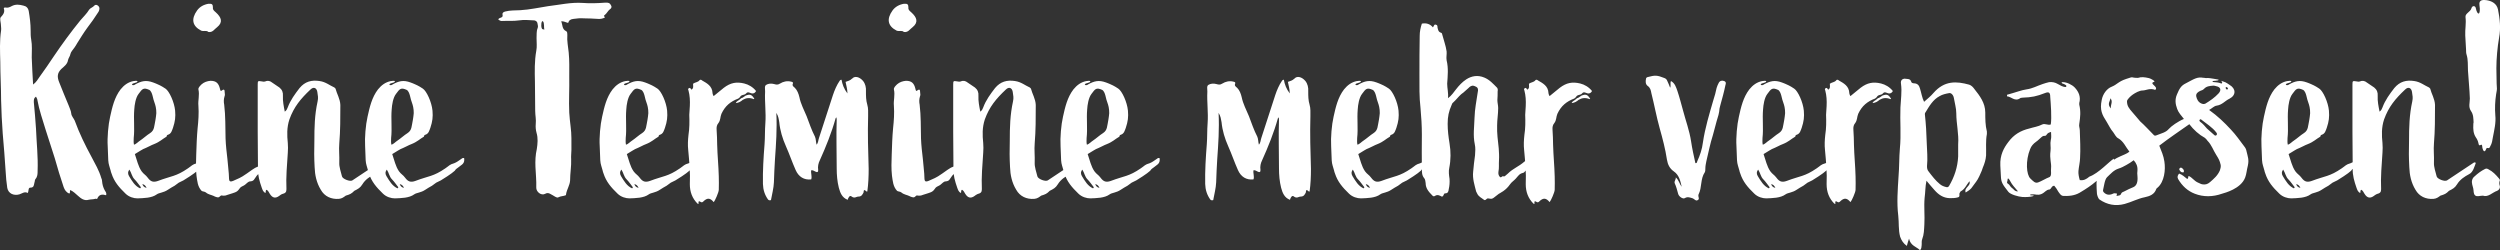 <?xml version="1.0" encoding="UTF-8"?><svg id="uuid-c6f6107d-1ed4-4b2c-8ed3-10d87ff22e83" xmlns="http://www.w3.org/2000/svg" viewBox="0 0 681.29 68.18"><rect x="0" y="0" width="681.29" height="68.18" fill="#333333" stroke="none"/><defs><style>.uuid-cc1f76ee-073d-4a21-aa42-6e18a49a5f41{fill:#fff;stroke-width:0px;}</style></defs><g id="uuid-4135280e-bf74-4b8a-ac62-f22e7956e861"><path class="uuid-cc1f76ee-073d-4a21-aa42-6e18a49a5f41" d="M677.15,46.08c-1.03.51-1.9,1.17-2.78,1.98-.66.51-.88,1.32-.66,2.19.07.37.22.73.29,1.1.15.58,0,1.46.51,1.9.51.44,1.32.07,2.12.07,1.46.51,2.56-.88,3.88-1.32.51-.22.88-.73.73-1.32-.15-.51-.22-.95,0-1.46.07-.22-.07-.44-.22-.58-.95-1.1-1.61-1.83-2.85-2.49-.37-.22-.66-.29-1.02-.07M677.81.07c-1.1-.15-2.34-.22-2.12,1.32.44,2.85-.59,3-1.02.73-.15-.58-.95-.66-1.17.15-.29,1.02-1.76,1.39-1.61,2.41.22,1.68-.15,3.36-.07,4.97l.22,3.88c0,.44,0,.95.15,1.39.44,1.39.29,2.85.37,4.32.15,2.56.44,5.12.51,7.61,0,1.17-.44,2.27.29,3.37.73,1.02.66,2.12.73,3.14-.07.22-.07.37-.07.59-.07,1.24,0,2.41.66,3.44.36.51.58.95.73,1.61.07.29.07.88.73.44.15-.07.29.15.29.37,0,.58.37,1.75.8,1.32.29-.29.29-.95.66-.8.51.15.59-.15.73-.44.51-.81.58-1.68.73-2.49.37-1.97.88-3.95.66-6-.15-1.9-.07-3.8.22-5.71.07-.51.22-1.02.22-1.54-.15-1.83-.07-3.66-.15-5.56,0-2.56.29-5.78.73-8.27.51-2.63.22-5.19-.29-7.75-.37-1.68-1.76-2.27-2.93-2.49M657.98,22.09c-2.27-.36-4.02.15-5.49,1.9-1.24,1.61-2.49,3.29-3.22,5.27-.15.37-.29.8-.8,1.17-.29-1.46-.59-2.85-.51-4.31.07-.95-.22-1.68-.95-2.27-.66-.51-1.39-.88-2.05-1.39-.44-.37-1.1-.58-1.76-.29-.37.15-.73.07-1.1,0-.95-.15-1.02-.15-1.02.88v12.87c0,3.37.07,6.66.07,10.02-.07,1.83.44,3.51,1.02,5.19.22.59.37,1.17,1.02,1.46.15-.29-.07-.66.29-.88.44.22.66.73.88,1.1.73,1.17,1.54,1.32,2.56.58.22-.15.44-.37.8-.51.88-.22,1.17-.51,1.17-1.32-.15-3.29.15-6.66.37-9.95.07-.88.07-1.76,0-2.63-.22-2.12-.29-4.24.44-6.44,1.24-3.44,3.07-5.63,5.71-8.12.95-.95,1.76-.37,1.9.66.15,1.03.29,1.54.07,2.56-.8,3.66-.88,7.02-.88,10.75-.07,2.41-.07,4.75.07,7.17.07,2.12.51,4.24,1.68,6.15,1.02,1.83,2.85,2.63,4.9,2.49.88-.07,1.39-.51,1.9-.88,1.17-.36,1.54-.51,2.34-1.32,1.02-.51,1.61-.81,2.19-1.76.8-1.32,2.05-2.12,3.29-2.78,1.1-.51,1.46-2.12,1.83-3.07-.29-.22-.44-.15-.66,0-2.56,1.76-4.61,3-7.17,4.76-.59.44-2.71-.37-2.85-1.1-.29-1.24-.8-2.49-.73-3.8.07-1.68-.15-3.44,0-5.19.29-3.44.29-6.95.29-10.46-.07-1.68-.95-3-1.32-4.46l-.29-.29c-1.32-.59-2.41-1.54-4.02-1.76M625.73,50.18c.51.07.88.37,1.17,1.02-.73-.15-.95-.51-1.17-1.02M622.21,46.23c.58.88.66,1.9,1.39,2.63.66.66,1.17,1.46,1.76,2.19-.07.07-.15.15-.22.29-1.46-.66-2.19-1.98-3-3.29-.37-.59-.44-1.17.07-1.83M627.63,24.5c.44.22.73.95.88,1.54.15.81.37,1.39.73,2.49.22.66.44,2.12.22,3.15-.07.22-.07.81-.15,1.02-.37,1.68-.22,2.78-1.46,3.58-.95.59-1.76,1.39-2.85,2.12-.29.15-1.02.95-1.54,1.02-.15-.58-.07-1.32-.07-1.83.29-2.49-.07-5.19.15-7.75.07-1.24.37-3.22,1.17-4.24,1.02-1.39,1.32-1.83,2.93-1.1M623.31,22.09c-1.46.29-2.56,1.1-3.51,2.27-1.68,2.19-2.27,4.83-2.85,7.46-.51,2.19-.8,5.71-.66,7.97.07,1.24.15,3.29.15,3.88.07,1.17.37,1.68.66,2.85.07.22.07.44.22.73.73,2.27,2.05,3.8,3.8,5.49.95.95,2.27,1.32,3.29,1.32,1.68-.07,3.88-.07,5.27-1.1.59-.44,1.83-.44,3-1.24.36-.29,1.46-.88,1.83-1.1,1.46-1.1.8-.66,2.41-1.46.29-.15,3.07-1.9,3.8-2.63.29-.51.66-.66,1.02-.95.8-.73,1.76-.88,1.54-2.49-.44-.15-.66.15-.88.29-.66.44-1.1.81-1.83,1.1-1.32.37-1.32.66-2.41,1.39-3.29,2.27-4.53,2.05-8.19,3.44-1.24.44-1.97.22-2.78-.88-.59-.8-1.1-.95-1.68-1.76-.95-1.39-1.24-3-1.83-4.68,1.17-.66,1.97-1.32,3-1.68.73-.29,1.39-.73,2.2-1.02,1.68-.66,2.27-1.39,3.44-2.05.07-.22.07-.44.37-.51.95-.29,1.1-1.17,1.39-1.9.59-1.76.73-2.93.59-4.68-.22-2.34-1.61-5.34-2.63-6l-.8-.51c-.59-.37-.73-.37-1.46-.73-.29-.15-.73-.29-1.1-.44-1.98-.73-3.22-.37-4.83.51-.29.22-.66.37-.95.07.15-.51,1.39-.37,1.54-.88-.15-.29-.88-.07-1.1-.07M594.05,45.79c-.37.37-.07.59.15.88.15.22.44.36.88.29.22-.51-.07-.8-.29-1.02-.22-.22-.51-.37-.73-.15M581.47,43.67c.73.8,1.1,1.68,1.02,2.78-.07.51-.07,1.02,0,1.54q.22,2.41-1.1,3c-.88.37-1.68.73-2.49,1.17-.29.15-.66.22-.8.51-.22.73-.8.58-1.24.73-.22-.29.22-.44,0-.66-.37-.07-.73-.15-1.1.07-.95.44-1.76.29-2.41-.37-.22-.22-.29-.44-.22-.73.22-.88.44-2.85,1.1-3.44.95-.88,1.76-1.9,3.15-2.34.73-.22,1.39-.58,2.05-.95.66-.37,1.39-.8,2.05-1.32M599.83,32.55c1.46,1.17,3.07,2.12,4.17,3.58.15.22.22.37.07.66-.29.29-.51.15-.73-.07-.59-.58-1.32-1.1-1.9-1.68-.59-.66-1.1-1.32-1.83-1.83-.15-.15-.36-.29-.15-.58.07-.15.29-.15.37-.07M575.11,26.77c.8.95,0,1.68.15,2.78-1.17-1.24-.15-1.98-.15-2.78M606.56,23.7c.36.07.59.15.59.51-.07.15-.22.22-.37.15-.29-.15-.22-.37-.22-.66M603.2,23.33c.15,0,.44.07.73.15,1.17.22,1.54,1.02.66,1.98-1.02,1.1-2.27,1.98-3.59,2.78-.51.22-.8.07-1.17-.07-.8-.37-1.17-1.17-1.32-1.9-.15-.81.51-1.24,1.17-1.54.29-.07.66-.22.95-.51.66-.73,1.54-.81,2.56-.88M600.49,21.21c-1.76-.36-2.63.37-4.9,1.54-1.17.58-1.68,1.39-2.34,3-.58,1.39-.44,2.56.07,3.95.29.88,1.17,1.9,1.83,2.71-1.61.66-3.44,1.97-4.1,2.71-.8.95-1.9,1.17-3,1.61-.58.22-.8.37-1.1.07-1.1-1.1-2.63-2.78-3.73-3.73-.29-.29-.37-.51-.8-.95-.29-.29-.51-.66-1.32-1.54-.88-1.02-1.46-1.68-1.46-3,0-.44.95-1.39,1.61-1.83.66-.44,1.76-1.1,2.71-1.1.8,0,1.97-.73,3.36-.15,1.1-.88-1.9-1.75-.29-2.19.51-.15-1.02-.95-1.39-1.02-1.24-.29-2.12-.37-3-.07-2.34,0-.8-.51-3.22.29-2.19.73-2.49,1.54-3.95,2.12-1.32.51-2.41,1.97-2.71,3.58-.58,2.78.07,4.02,1.39,6.07.59.95.95,1.83,1.76,2.78.44.59.73,1.32,1.32,1.61,1.54.88,2.05,2.41,3.07,3.66-.66.58-1.83.95-2.41,1.24-1.39.58-2.63,1.46-3.8,2.41-.88.66-1.46,1.46-2.05,2.34-1.02,1.54-.66,3.73-.59,5.41,0,.37.36,1.39.66,1.61,2.12,1.46,4.39,1.9,6.88,1.24,1.9-.51,3.59-1.46,5.49-1.83,1.32-.29,2.63-.73,3.15-2.27.07-.15.22-.29.37-.37,1.83-1.61,2.19-4.83,1.83-7.1-.22-1.54-.8-2.85-1.39-4.32,2.85-2.19,5.41-3.88,8.19-5.85,1.17,1.54,2.63,2.85,4.24,3.73.29.22.51.51.73.81,1.1,1.1,1.54,2.56,2.34,3.8.73,1.17.95,1.54,1.24,2.78.07.51-.07,1.02-.22,1.46-.59,1.39-1.61,2.27-2.71,3.22-.66.58-1.32.73-2.12.58-.44-.07-.8-.37-1.24-.51-.95-.44-1.46-1.32-2.41-1.76-.29.22,0,.66-.44.81-.66-.51-1.32-1.17-2.19-1.46-.37.44-.59.88-.29,1.46,1.1,1.9,2.63,3.29,4.53,4.02,2.41.95,4.98.88,7.46,0,.73-.22,5.12-1.32,6.29-4.39.37-.95.44-2.12.73-3.22.37-1.68,0-2.41-.37-4.02-.07-.44-.29-.88-.59-1.24-1.17-1.54-2.27-3.15-3.66-4.61-1.83-1.98-3.59-3.66-5.93-5.34.8-.44,1.39-1.1,2.05-1.17,1.54-.22,2.27-1.32,3.51-1.9,1.83-.95,1.76-2.71.07-3.73-.37-.29-.8-.51-1.17-.73-.15-.07-1.39-.51-1.17-.37.44.37.29.81-.07.66-.66-.29-1.39-.29-2.12-.37-.15,0-.15-.07-.15-.15-.15-.29,1.83-.07,1.61-.51-.37-.07-2.41-.44-2.93-.44-.37.07-.8,0-1.17-.07M547.09,49.08c0-1.02.59,0,.73.29.51,1.02,1.32,1.83,2.12,2.78-.95.07-1.17-.66-1.68-.95-.44-.29-.58-.88-1.1-1.17-.44-.22-.07-.59-.07-.95M558.94,35.92c0,.95.15,1.39-.07,2.27-.22,1.02.07,1.9-.07,2.93-.29,2.19.29,3.37.15,4.68-.07.51,0,.95,0,1.32,0,.51-.07,1.02-.51,1.17-.66.22-2.27,1.17-2.93,1.39-.95.37-1.39-.29-2.19-1.02-1.1-1.02-1.39-4.83-.07-8.05.29-.8.88-1.46,1.61-1.97.73-.51.8-.73,1.54-1.32.44-.36.59-.29.81-.29.37,0,.44-.22.73-.58.15-.22.73-.44,1.02-.51M562.09,22.38c-.51,0-.22.44.37.51.44.29.8.29.59.81-.88.07-1.54-.44-2.27-.81-.73-.44-1.46-.58-2.34-.51-.73.15-1.02.29-1.76.51-1.54.51-2.78,1.24-4.39,1.46-1.24.15-3.15.88-5.05,1.39-.15,0-.36,0-.29.51,1.17.07,2.12,1.54,3.58.51.15-.15.44-.07.66-.15,2.41-.07,3.88-.37,6.07-1.24,1.1-.44,1.46-.15,1.46,1.02.15,1.97.44,5.56.15,7.53-.88.29-1.54-.37-2.34,0-1.1.58-2.34.73-3.51,1.1-2.41.58-4.24,1.68-5.7,3.66-1.24,1.61-2.34,3.58-2.2,6.44l.15,2.85c.07,1.76.44,2.27,2.05,4.32.58.73,2.78,1.32,3.8,1.39,2.2.15,4.17-.44,2.49-.44-.73,0-.36-.29.07-.29,1.1-.07,1.54.36,2.63-.07,1.02-.44,1.24-1.17,2.19-1.24.22,0,.44-.37.59-.58.15-.22.36-.44.73-.44.44.51.73.95,1.1,1.61.37.51.73,1.17,1.46,1.17,2.12.07,3.51-.29,4.83-1.17,1.24-.73,2.78-1.76,3.88-2.71.81-.73,3-2.41,3.73-3.22.95-1.17,1.32-2.19,1.24-3.07-1.24.73-4.17,4.02-6.66,4.9-.88.73-1.54,1.1-2.63.95-.22-.73-.44-1.76-.36-2.49.07-.95.44-2.56.44-3.51.15-2.49,0-5.05-.07-7.53,0-.59-.29-1.17-.15-1.76.29-1.97.44-3.37,0-5.27v-.44c.44-1.61-.07-3-1.24-4.24-.8-.81-2.2-1.46-3.29-1.46M531.14,25.38c.51-.15,1.17.44,1.32,1.32.22,1.39.66,2.78.66,4.17,0,2.85.73,5.63.51,8.49v3.29c-.15,2.93-1.02,5.56-2.49,8.05-.22.29-.44.37-.73.29-.66-.15-1.24-.37-1.76-.81-1.17-.95-2.12-2.19-3.07-3.44-.37-.44-.44-.88-.44-1.46.22-2.12,0-4.24-.07-6.29-.07-2.63-.22-5.19-.51-7.83,0-.15,0-.37.15-.51,1.02-1.68,2.05-3.51,3.88-4.46.73-.44,1.68-.66,2.56-.81M519.22,21.43c-.88,0-1.32.51-1.17,1.39.15,1.1.15,2.19.07,3.29l-.22,3.15c-.15,3.73.22,7.46-.15,11.19-.22,2.56-.15,5.12-.37,7.68-.22,3.58-.51,7.1-.07,10.68.22,1.9,0,3.8.51,5.71.37,1.02.88,1.83,1.83,2.49.15-.58.29-1.1.59-1.97.44,1.97,2.05,2.19,3,3.15.44-.44.37-.88.44-1.32.07-.59-.07-1.17.15-1.68.51-1.32.51-2.63.59-4.02.15-2.41-.15-4.83.07-7.24.22-1.54.15-3.07.51-4.68.8.95,1.46,1.76,2.19,2.56,1.1,1.24,2.34,2.12,4.1,2.19.8,0,1.54,0,2.27-.22.73-.15.22-.88.51-1.24.07-.15.15-.29.22-.37,1.17-.58,1.61-1.83,2.41-2.78.51,1.32-1.54,1.68-1.02,3.07.51-.29,1.24-.81,1.54-1.17,1.24-1.75,1.54-1.9,2.19-3.29.44-.88.95-2.19.95-2.34.44-1.02.8-2.12.88-3.29.07-1.97-.15-3.95.22-5.85v-.66c-.44-1.76-.44-3.51-.44-5.19,0-2.63-1.54-4.61-2.93-6.36-.37-.51-.8-1.02-1.46-1.24-3.44-.95-6.73-1.17-9.73,2.27-.73.88-1.68,1.61-2.56,2.41-.59-1.24-.73-2.41-1.1-3.58-.22-.8-.58-1.39-1.54-1.46-.37,0-.8-.07-.88-.51-.29-.8-1.02-.66-1.61-.73M513,26.04c-.51.29-.8.66-1.24.73l-.44.37c-.29.29-.8.36-1.02.95.81-.07,1.39-.44,1.9-.88.88-.51,1.76-.66,2.93-.22,0,.07.15,0,.22-.07-.73-1.17-1.17-1.32-2.34-.88M501.08,21.87c-.22-.15-.51-.22-.66,0-.44.58-1.17.51-1.76.95,0,.58.22,1.24-.44,1.61-.22-.15-.22-.58-.59-.44-.37.07-.37.44-.22.66.37,1.39.44,2.78.37,4.24,0,.81-.15,1.61-.15,2.41.07,1.83.07,3.66-.22,5.49-.15,1.39-.22,2.71-.07,4.1.29,3.15.59,6.22.44,9.29,0,2.12.66,3.88,2.12,5.34h.29c.07-.22-.22-.44.07-.66.37-.07.66.59,1.17.07,1.1-1.1,1.9-1.02,2.85.15.36-.37,1.39-2.71,1.39-3.36,0-1.24.07-2.41,0-3.66-.07-2.85-.37-5.71-.44-8.63,0-1.32-.07-2.71-.15-4.02-.07-.81.07-1.39.51-1.9.58-.81.44-1.61.8-2.49,1.02-2.19,2.49-3.37,4.61-4.17l.44-.37c.37-.8,1.17-.44,1.68-1.02.29-.37.59-.37,1.1-.15.59.29,1.24.22,1.61-.51-.88-1.1-2.05-1.76-3.22-2.05-2.12-.51-3.73-.22-5.56,1.17-.95.73-1.83,1.54-2.78,2.27-.07-.15-.15-.22-.15-.29-.07-.15-.15-.37-.15-.51-.07-1.97-1.54-2.71-2.93-3.51M482.65,50.18c.51.07.88.37,1.17,1.02-.73-.15-.95-.51-1.17-1.02M479.13,46.23c.59.88.66,1.9,1.39,2.63.66.66,1.17,1.46,1.76,2.19-.07.07-.15.15-.22.29-1.46-.66-2.19-1.98-3-3.29-.37-.59-.44-1.17.07-1.83M484.55,24.5c.44.22.73.95.88,1.54.15.81.37,1.39.73,2.49.22.66.44,2.12.22,3.15-.07.22-.07.81-.15,1.02-.37,1.68-.22,2.78-1.46,3.58-.95.59-1.76,1.39-2.85,2.12-.29.15-1.02.95-1.54,1.02-.15-.58-.07-1.32-.07-1.83.29-2.49-.07-5.19.15-7.75.07-1.24.37-3.22,1.17-4.24,1.02-1.39,1.32-1.83,2.93-1.1M480.23,22.09c-1.46.29-2.56,1.1-3.51,2.27-1.68,2.19-2.27,4.83-2.85,7.46-.51,2.19-.81,5.71-.66,7.97.07,1.24.15,3.29.15,3.88.07,1.17.37,1.68.66,2.85.07.22.07.44.22.73.73,2.27,2.05,3.8,3.8,5.49.95.95,2.27,1.32,3.29,1.32,1.68-.07,3.88-.07,5.27-1.1.58-.44,1.83-.44,3-1.24.37-.29,1.46-.88,1.83-1.1,1.46-1.1.8-.66,2.41-1.46.29-.15,3.07-1.9,3.8-2.63.29-.51.66-.66,1.02-.95.8-.73,1.76-.88,1.54-2.49-.44-.15-.66.15-.88.29-.66.44-1.1.81-1.83,1.1-1.32.37-1.32.66-2.41,1.39-3.29,2.27-4.54,2.05-8.19,3.44-1.24.44-1.98.22-2.78-.88-.59-.8-1.1-.95-1.68-1.76-.95-1.39-1.24-3-1.83-4.68,1.17-.66,1.97-1.32,3-1.68.73-.29,1.39-.73,2.19-1.02,1.68-.66,2.27-1.39,3.44-2.05.07-.22.07-.44.37-.51.95-.29,1.1-1.17,1.39-1.9.58-1.76.73-2.93.58-4.68-.22-2.34-1.61-5.34-2.63-6l-.8-.51c-.58-.37-.73-.37-1.46-.73-.29-.15-.73-.29-1.1-.44-1.97-.73-3.22-.37-4.83.51-.29.22-.66.37-.95.07.15-.51,1.39-.37,1.54-.88-.15-.29-.88-.07-1.1-.07M449.07,20.99c-.29.07-.51.22-.51.51-.15.66-.15,1.46.44,1.9.73.51.88,1.17,1.02,1.97.8,3.15,1.39,6.44,2.27,9.58.8,2.85,1.54,5.63,1.98,8.56.22,1.32.73,2.41,1.9,3.22,1.39.95,1.76,2.56,2.12,4.17-.59-.73-.73-1.76-1.61-2.56.07.66-.51,1.02-.29,1.61.44.95.66,1.9.95,2.93.22.73,1.32,1.46,1.83,1.1.73-.44,1.39-.15,2.12.07.44.15.8.8,1.32.51.66-.29.15-.88.22-1.32,0-.07,0-.22.07-.29.95-1.9.44-4.17,1.68-6,.15-.29.15-.66.15-.95,0-.73.15-1.46.29-2.12.58-2.34,1.02-4.75,1.76-7.02.37-1.24.66-2.56,1.02-3.8.37-1.17.73-2.27.8-3.51l.22-.88c.51-1.83,1.02-3.66,1.39-5.49.15-.44.22-.88-.37-1.1-.58-.22-1.17-.07-1.46.51-.22.44-.44.88-.58,1.39-.22,1.1-.51,2.19-.88,3.29-1.1,3.8-2.27,7.61-2.85,11.56-.22,1.83-.8,3.51-1.54,5.12-.07.22-.07.58-.51.51-.44-1.98-.88-3.95-1.17-5.92-.44-2.93-1.46-5.63-2.19-8.41-.51-1.83-.95-3.58-1.54-5.34-.37-1.02-.66-2.12-1.76-2.71-.29.66.07,1.24-.22,1.83-.22-.66-.51-1.24-.8-1.9-.15-.37-.36-.58-.73-.73-2.05-.81-2.56-.81-4.53-.29M431,26.04c-.51.29-.8.66-1.24.73l-.44.37c-.29.29-.81.36-1.02.95.8-.07,1.39-.44,1.9-.88.88-.51,1.76-.66,2.93-.22,0,.07.15,0,.22-.07-.73-1.17-1.17-1.32-2.34-.88M419.08,21.87c-.22-.15-.51-.22-.66,0-.44.58-1.17.51-1.76.95,0,.58.22,1.24-.44,1.61-.22-.15-.22-.58-.58-.44-.37.07-.37.44-.22.66.37,1.39.44,2.78.37,4.24,0,.81-.15,1.61-.15,2.41.07,1.83.07,3.66-.22,5.49-.15,1.39-.22,2.71-.07,4.1.29,3.15.59,6.22.44,9.29,0,2.12.66,3.88,2.12,5.34h.29c.07-.22-.22-.44.07-.66.37-.07.66.59,1.17.07,1.1-1.1,1.9-1.02,2.85.15.36-.37,1.39-2.71,1.39-3.36,0-1.24.07-2.41,0-3.66-.07-2.85-.36-5.71-.44-8.63,0-1.32-.07-2.71-.15-4.02-.07-.81.07-1.39.51-1.9.59-.81.44-1.61.81-2.49,1.02-2.19,2.49-3.37,4.61-4.17l.44-.37c.37-.8,1.17-.44,1.68-1.02.29-.37.59-.37,1.1-.15.58.29,1.24.22,1.61-.51-.88-1.1-2.05-1.76-3.22-2.05-2.12-.51-3.73-.22-5.56,1.17-.95.73-1.83,1.54-2.78,2.27-.07-.15-.15-.22-.15-.29-.07-.15-.15-.37-.15-.51-.07-1.97-1.54-2.71-2.93-3.51M387.48,6.44c-.37,1.1-.59,2.19-.59,3.37-.07,3.51-.07,7.02-.07,10.61,0,3-.07,6,.29,9,.22,2.41.37,4.83.37,7.24-.07,3.15,0,6.22,0,9.36,0,.88,0,1.83.66,2.56.29.36.29.88.37,1.32,0,1.46.88,2.41,1.83,3.37.15.22.44.29.66.15.73-.51,1.32-.15,1.9.15.66,0,.37-.88.95-.88.8,0,.88-.59.95-1.1.22-.95.29-1.9.22-2.85-.15-1.02-.29-2.05-.07-3,.44-2.19.44-4.46.07-6.66-.29-1.76-.51-3.51-.51-5.34,0-1.97.29-3.37,1.1-5.19.07-.22.15-.44.44-.66.81-.73,1.39-1.54,2.12-2.19.29-.29.44-.29.58-.44l1.32-1.17c.29-.29.51-.51.88-.66.44-.22.88,0,1.32.22.58.29.58.88.44,1.46-.37,2.56-.8,4.46-.88,7.02-.07,2.41-.44,4.75.07,7.17.22.95.15,1.97.07,3-.22,1.46-.37,3-.51,4.46-.22,1.9.37,3.66.81,5.41.07.22.22.37.29.58.36.81,1.17,1.17,1.83,1.68.44.37.66-.37,1.1-.37l.51.07c.51.15.88-.07,1.32-.44,1.83-1.46.44-.37,2.34-1.61.73-.51,1.32-1.1,1.83-1.83.44-.66,1.1-1.02,1.61-1.61.66-.73.95-1.32,1.98-1.54.37-.07.8-.81,1.02-1.1.66-1.24,1.54-1.97,2.71-2.71.07-.07.07-1.39.15-1.54-1.39.58-2.41,1.39-3.51,2.27-1.68,1.46-3.07,1.83-4.54,3.29-1.39,1.32-1.02.51-1.46.73-.22.15-.44.37-.66.22-.44-.44-.51-.95-.44-1.46.22-1.02.07-2.12.15-3.15.07-1.1,0-2.12-.07-3.22-.22-2.05-.51-4.1-.44-6.22,0-1.61.29-3.15.29-4.76,0-.73-.22-1.46-.22-2.19.07-.81.07-1.54.07-2.34.07-.37.07-.73-.15-1.02-1.1-1.1-2.05-2.19-3.51-2.78-1.76-.73-3.44-.44-4.9.51-1.1.73-1.98,1.68-2.78,2.71-.66.81-1.17,1.68-2.19,2.41.15-1.46-.22-2.71-.22-3.95.15-2.12.37-4.24-.15-6.36-.15-.81.07-1.61,0-2.41-.22-1.61-.8-3.07-1.17-4.54-.07-.22-.07-.51-.37-.58-.73-.22-.8-.8-.95-1.46,0-.29,0-.66-.44-.73-.51-.15-.51.37-.8.73-.8-.95-1.83-1.24-3-1.02M372.19,50.18c.51.07.88.37,1.17,1.02-.73-.15-.95-.51-1.17-1.02M368.68,46.23c.58.88.66,1.9,1.39,2.63.66.66,1.17,1.46,1.76,2.19-.07.07-.15.15-.22.29-1.46-.66-2.19-1.98-3-3.29-.36-.59-.44-1.17.07-1.83M374.09,24.5c.44.22.73.95.88,1.54.15.81.37,1.39.73,2.49.22.66.44,2.12.22,3.15-.07.22-.07.81-.15,1.02-.37,1.68-.22,2.78-1.46,3.58-.95.59-1.75,1.39-2.85,2.12-.29.15-1.02.95-1.54,1.02-.15-.58-.07-1.32-.07-1.83.29-2.49-.07-5.19.15-7.75.07-1.24.37-3.22,1.17-4.24,1.02-1.39,1.32-1.83,2.93-1.1M369.78,22.09c-1.46.29-2.56,1.1-3.51,2.27-1.68,2.19-2.27,4.83-2.85,7.46-.51,2.19-.8,5.71-.66,7.97.07,1.24.15,3.29.15,3.88.07,1.17.36,1.68.66,2.85.07.22.07.44.22.73.73,2.27,2.05,3.8,3.8,5.49.95.95,2.27,1.32,3.29,1.32,1.68-.07,3.88-.07,5.27-1.1.58-.44,1.83-.44,3-1.24.37-.29,1.46-.88,1.83-1.1,1.46-1.1.8-.66,2.41-1.46.29-.15,3.07-1.9,3.8-2.63.29-.51.66-.66,1.02-.95.8-.73,1.76-.88,1.54-2.49-.44-.15-.66.15-.88.29-.66.44-1.1.81-1.83,1.1-1.32.37-1.32.66-2.41,1.39-3.29,2.27-4.54,2.05-8.19,3.44-1.24.44-1.97.22-2.78-.88-.58-.8-1.1-.95-1.68-1.76-.95-1.39-1.24-3-1.83-4.68,1.17-.66,1.97-1.32,3-1.68.73-.29,1.39-.73,2.19-1.02,1.68-.66,2.27-1.39,3.44-2.05.07-.22.07-.44.37-.51.95-.29,1.1-1.17,1.39-1.9.58-1.76.73-2.93.58-4.68-.22-2.34-1.61-5.34-2.63-6l-.8-.51c-.58-.37-.73-.37-1.46-.73-.29-.15-.73-.29-1.1-.44-1.98-.73-3.22-.37-4.83.51-.29.22-.66.37-.95.07.15-.51,1.39-.37,1.54-.88-.15-.29-.88-.07-1.1-.07M352.73,21.43c-.51.51-1.1.66-1.76.88.15.95.51,1.9.51,3.15-.95-1.24-1.39-2.49-1.61-3.73-.29,0-.44.15-.51.29-.8,1.17-1.39,2.56-1.83,3.88l-3.8,11.7c-.22.58-.15,1.24-.66,1.83-.22-.81-.15-1.54-.44-2.19-.95-1.83-1.54-3.66-2.27-5.56-.73-1.76-1.61-3.36-1.98-5.19-.22-.95-.58-1.9-1.24-2.56-.44-.37-.8-.58-.51-1.24.07-.29-.22-.37-.51-.44-1.1-.29-2.19,0-3,.51-.66.44-1.1.29-1.61.15-.8-.22-1.61-.15-2.2.22-.51.29-.29,1.17-.29,1.83-.15,2.85.29,5.71.07,8.63-.15,1.9-.07,3.8-.22,5.71-.29,3.66-.51,7.24-.44,10.83q.07,2.41,1.39,4.24c.22.22.44.29.8.15.29-1.61.73-3.22.8-4.83.07-2.05.15-4.17.29-6.29.29-4.1.59-8.19.37-12.65.59.95.66,1.76.81,2.56.22,2.27.88,4.46,1.83,6.58.95,2.12,1.68,4.32,2.63,6.44.8,1.83,2.27,2.78,4.24,2.56.29-.8-.15-1.68,0-2.49.51-.07.81.22,1.17.37.51.29.8.07.73-.51-.15-.88.07-1.83.44-2.56,1.68-3.73,3.22-7.53,4.32-11.49,0-.07.15-.15.22-.22,0,.22.07.37.07.59-.15,4.39,0,8.85,0,13.31,0,1.76.15,3.58.58,5.27.37,1.39.88,2.71,2.41,3.29.15-.59.59-1.39,1.1-.88.8.58,1.24,0,1.83,0,.88,0,1.1-.58,1.39-1.1.07-.22,0-.44.15-.66.44-.07.51.51.88.37.29-2.05.37-4.1.37-6.15-.15-4.75-.29-9.58-.15-14.41,0-1.02.07-2.12-.22-3.07-.37-1.24-.37-2.41-.37-3.66.07-1.02-.15-2.05-.8-2.85-.95-1.1-2.27-1.46-3-.58M298.46,50.18c.51.07.88.37,1.17,1.02-.73-.15-.95-.51-1.17-1.02M294.95,46.23c.59.88.66,1.9,1.39,2.63.66.66,1.17,1.46,1.76,2.19-.07.07-.15.15-.22.29-1.46-.66-2.2-1.98-3-3.29-.37-.59-.44-1.17.07-1.83M300.36,24.5c.44.22.73.95.88,1.54.15.81.36,1.39.73,2.49.22.66.44,2.12.22,3.15-.07.22-.07.81-.15,1.02-.36,1.68-.22,2.78-1.46,3.58-.95.59-1.76,1.39-2.85,2.12-.29.15-1.02.95-1.54,1.02-.15-.58-.07-1.32-.07-1.83.29-2.49-.07-5.19.15-7.75.07-1.24.37-3.22,1.17-4.24,1.02-1.39,1.32-1.83,2.93-1.1M296.04,22.09c-1.46.29-2.56,1.1-3.51,2.27-1.68,2.19-2.27,4.83-2.85,7.46-.51,2.19-.8,5.71-.66,7.97.07,1.24.15,3.29.15,3.88.07,1.17.37,1.68.66,2.85.07.22.07.44.22.73.73,2.27,2.05,3.8,3.8,5.49.95.95,2.27,1.32,3.29,1.32,1.68-.07,3.88-.07,5.27-1.1.59-.44,1.83-.44,3-1.24.37-.29,1.46-.88,1.83-1.1,1.46-1.1.81-.66,2.41-1.46.29-.15,3.07-1.9,3.8-2.63.29-.51.66-.66,1.02-.95.8-.73,1.76-.88,1.54-2.49-.44-.15-.66.15-.88.29-.66.44-1.1.81-1.83,1.1-1.32.37-1.32.66-2.41,1.39-3.29,2.27-4.54,2.05-8.19,3.44-1.24.44-1.97.22-2.78-.88-.58-.8-1.1-.95-1.68-1.76-.95-1.39-1.24-3-1.83-4.68,1.17-.66,1.98-1.32,3-1.68.73-.29,1.39-.73,2.19-1.02,1.68-.66,2.27-1.39,3.44-2.05.07-.22.07-.44.37-.51.95-.29,1.1-1.17,1.39-1.9.58-1.76.73-2.93.58-4.68-.22-2.34-1.61-5.34-2.63-6l-.8-.51c-.58-.37-.73-.37-1.46-.73-.29-.15-.73-.29-1.1-.44-1.98-.73-3.22-.37-4.83.51-.29.22-.66.37-.95.07.15-.51,1.39-.37,1.54-.88-.15-.29-.88-.07-1.1-.07M276.66,22.09c-2.27-.36-4.02.15-5.49,1.9-1.24,1.61-2.49,3.29-3.22,5.27-.15.37-.29.8-.8,1.17-.29-1.46-.58-2.85-.51-4.31.07-.95-.22-1.68-.95-2.27-.66-.51-1.39-.88-2.05-1.39-.44-.37-1.1-.58-1.76-.29-.37.15-.73.07-1.1,0-.95-.15-1.02-.15-1.02.88v12.87c0,3.37.07,6.66.07,10.02-.07,1.83.44,3.51,1.02,5.19.22.59.37,1.17,1.02,1.46.15-.29-.07-.66.29-.88.44.22.66.73.88,1.1.73,1.17,1.54,1.32,2.56.58.22-.15.44-.37.8-.51.88-.22,1.17-.51,1.17-1.32-.15-3.29.15-6.66.37-9.95.07-.88.07-1.76,0-2.63-.22-2.12-.29-4.24.44-6.44,1.24-3.44,3.07-5.63,5.71-8.12.95-.95,1.76-.37,1.9.66.15,1.03.29,1.54.07,2.56-.8,3.66-.88,7.02-.88,10.75-.07,2.41-.07,4.75.07,7.17.07,2.12.51,4.24,1.68,6.15,1.02,1.83,2.85,2.63,4.9,2.49.88-.07,1.39-.51,1.9-.88,1.17-.36,1.54-.51,2.34-1.32,1.02-.51,1.61-.81,2.19-1.76.8-1.32,2.05-2.12,3.29-2.78,1.1-.51,1.46-2.12,1.83-3.07-.29-.22-.44-.15-.66,0-2.56,1.76-4.61,3-7.17,4.76-.59.44-2.71-.37-2.85-1.1-.29-1.24-.8-2.49-.73-3.8.07-1.68-.15-3.44,0-5.19.29-3.44.29-6.95.29-10.46-.07-1.68-.95-3-1.32-4.46l-.29-.29c-1.32-.59-2.41-1.54-4.02-1.76M246.89,22.02c-.88.07-1.76.37-2.41.95-.37.37-.95.88-.88,1.39.37,1.54-.15,3,0,4.46.15,2.05,0,4.1-.22,6.14-.22,2.34-.29,4.75-.37,7.1-.07,1.98-.15,3.95.07,5.85.22,1.46.29,2.93,1.39,4.1.29.22.81.15,1.17.44.66.58,1.54.66,2.12.95.37.22,1.02.44,1.32.37.29-.07.44-.37.73-.51.22,0,.44.07.66.07.37,0,.73-.07,1.02-.22l1.39-.44c.44-.15.95-.29,1.32-.59.29-.22.51-.58.8-.95.37-.37.88-.44,1.32-.81.37-.29.88-.88,1.32-.88.66-.07.95-.15,1.32-.8.73-1.17,1.32-1.61,2.34-2.41.66-.51,1.24-1.02,1.76-1.76-.95-.73-1.68-.22-2.34.29-.29.29-.66.51-1.1.73-.73.22-2.12,1.32-2.78,1.76-1.97,1.39-2.27,1.32-3.8,2.05-1.39.58-1.03-.51-1.17-1.97-.07-1.32-.29-2.63-.37-3.95-.22-1.9-.44-3.73-.51-5.63-.07-3.07,0-6.14-.37-9.22-.15-.73-.15-1.46.07-2.19.15-.37.15-.73.07-1.1,0-.95-.22-1.02-1.02-.44-.22-.15-.22-.44-.29-.66-.36-1.46-1.02-2.12-2.56-2.12M246.38,1.02c-1.32.22-2.41.81-3.15,1.83-1.68,2.34-1.32,4.24,1.1,5.49.66.29,1.46-.15,1.98.37,1.17.22,1.68-.81,2.41-1.32,1.61-1.32,1.17-2.63-.37-4.02-.58-.51-.88-.73-.8-1.39,0-.81-.29-1.02-1.17-.95M232.19,21.43c-.51.51-1.1.66-1.76.88.15.95.51,1.9.51,3.15-.95-1.24-1.39-2.49-1.61-3.73-.29,0-.44.15-.51.29-.8,1.17-1.39,2.56-1.83,3.88l-3.8,11.7c-.22.58-.15,1.24-.66,1.83-.22-.81-.15-1.54-.44-2.19-.95-1.83-1.54-3.66-2.27-5.56-.73-1.76-1.61-3.36-1.97-5.19-.22-.95-.59-1.9-1.24-2.56-.44-.37-.8-.58-.51-1.24.07-.29-.22-.37-.51-.44-1.1-.29-2.2,0-3,.51-.66.44-1.1.29-1.61.15-.8-.22-1.61-.15-2.19.22-.51.29-.29,1.17-.29,1.83-.15,2.85.29,5.71.07,8.63-.15,1.9-.07,3.8-.22,5.71-.29,3.66-.51,7.24-.44,10.83q.07,2.41,1.39,4.24c.22.22.44.29.8.15.29-1.61.73-3.22.8-4.83.07-2.05.15-4.17.29-6.29.29-4.1.59-8.19.37-12.65.59.95.66,1.76.8,2.56.22,2.27.88,4.46,1.83,6.58.95,2.12,1.68,4.32,2.63,6.44.8,1.83,2.27,2.78,4.24,2.56.29-.8-.15-1.68,0-2.49.51-.07.81.22,1.17.37.51.29.81.07.73-.51-.15-.88.07-1.83.44-2.56,1.68-3.73,3.22-7.53,4.32-11.49,0-.07.15-.15.22-.22,0,.22.07.37.07.59-.15,4.39,0,8.85,0,13.31,0,1.76.15,3.58.58,5.27.37,1.39.88,2.71,2.41,3.29.15-.59.59-1.39,1.1-.88.8.58,1.24,0,1.83,0,.88,0,1.1-.58,1.39-1.1.07-.22,0-.44.15-.66.44-.07.51.51.88.37.29-2.05.37-4.1.37-6.15-.15-4.75-.29-9.58-.15-14.41,0-1.02.07-2.12-.22-3.07-.37-1.24-.37-2.41-.37-3.66.07-1.02-.15-2.05-.8-2.85-.95-1.1-2.27-1.46-3-.58M203.22,26.04c-.51.29-.8.66-1.24.73l-.44.37c-.29.29-.8.36-1.02.95.81-.07,1.39-.44,1.9-.88.88-.51,1.76-.66,2.93-.22,0,.07.15,0,.22-.07-.73-1.17-1.17-1.32-2.34-.88M191.29,21.87c-.22-.15-.51-.22-.66,0-.44.58-1.17.51-1.76.95,0,.58.22,1.24-.44,1.61-.22-.15-.22-.58-.59-.44-.37.07-.37.44-.22.66.37,1.39.44,2.78.37,4.24,0,.81-.15,1.61-.15,2.41.07,1.83.07,3.66-.22,5.49-.15,1.39-.22,2.71-.07,4.1.29,3.15.59,6.22.44,9.29,0,2.12.66,3.88,2.12,5.34h.29c.07-.22-.22-.44.07-.66.36-.07.66.59,1.17.07,1.1-1.1,1.9-1.02,2.85.15.37-.37,1.39-2.71,1.39-3.36,0-1.24.07-2.41,0-3.66-.07-2.85-.37-5.71-.44-8.63,0-1.32-.07-2.71-.15-4.02-.07-.81.07-1.39.51-1.9.59-.81.44-1.61.8-2.49,1.02-2.19,2.49-3.37,4.61-4.17l.44-.37c.36-.8,1.17-.44,1.68-1.02.29-.37.59-.37,1.1-.15.59.29,1.24.22,1.61-.51-.88-1.1-2.05-1.76-3.22-2.05-2.12-.51-3.73-.22-5.56,1.17-.95.73-1.83,1.54-2.78,2.27-.07-.15-.15-.22-.15-.29-.07-.15-.15-.37-.15-.51-.07-1.97-1.54-2.71-2.93-3.51M172.86,50.18c.51.07.88.37,1.17,1.02-.73-.15-.95-.51-1.17-1.02M169.35,46.23c.58.88.66,1.9,1.39,2.63.66.66,1.17,1.46,1.75,2.19-.07.07-.15.15-.22.29-1.46-.66-2.19-1.98-3-3.29-.37-.59-.44-1.17.07-1.83M174.76,24.5c.44.22.73.95.88,1.54.15.81.36,1.39.73,2.49.22.66.44,2.12.22,3.15-.07.22-.07.81-.15,1.02-.37,1.68-.22,2.78-1.46,3.58-.95.59-1.76,1.39-2.85,2.12-.29.15-1.02.95-1.54,1.02-.15-.58-.07-1.32-.07-1.83.29-2.49-.07-5.19.15-7.75.07-1.24.37-3.22,1.17-4.24,1.02-1.39,1.32-1.83,2.93-1.1M170.45,22.09c-1.46.29-2.56,1.1-3.51,2.27-1.68,2.19-2.27,4.83-2.85,7.46-.51,2.19-.81,5.71-.66,7.97.07,1.24.15,3.29.15,3.88.07,1.17.37,1.68.66,2.85.07.22.07.44.22.73.73,2.27,2.05,3.8,3.8,5.49.95.95,2.27,1.32,3.29,1.32,1.68-.07,3.88-.07,5.27-1.1.58-.44,1.83-.44,3-1.24.37-.29,1.46-.88,1.83-1.1,1.46-1.1.8-.66,2.41-1.46.29-.15,3.07-1.9,3.8-2.63.29-.51.66-.66,1.02-.95.8-.73,1.76-.88,1.54-2.49-.44-.15-.66.15-.88.29-.66.44-1.1.81-1.83,1.1-1.32.37-1.32.66-2.41,1.39-3.29,2.27-4.54,2.05-8.19,3.44-1.24.44-1.98.22-2.78-.88-.59-.8-1.1-.95-1.68-1.76-.95-1.39-1.24-3-1.83-4.68,1.17-.66,1.98-1.32,3-1.68.73-.29,1.39-.73,2.19-1.02,1.68-.66,2.27-1.39,3.44-2.05.07-.22.07-.44.37-.51.95-.29,1.1-1.17,1.39-1.9.59-1.76.73-2.93.59-4.68-.22-2.34-1.61-5.34-2.63-6l-.81-.51c-.58-.37-.73-.37-1.46-.73-.29-.15-.73-.29-1.1-.44-1.98-.73-3.22-.37-4.83.51-.29.22-.66.37-.95.07.15-.51,1.39-.37,1.54-.88-.15-.29-.88-.07-1.1-.07M147.92,5.78c.51.44.22,1.68.44,2.27l-.44-.07c-.51-.07-.51-1.68-.22-2.12.07-.07.22-.15.22-.07M165.62.73h-.8c-1.98.15-4.02.22-6,.07-3.22-.22-6.29.51-9.44.88-2.49.37-4.97.95-7.61,1.1-1.32.07-2.78,0-4.1.36-.51.15-.8.37-.73.81.15.58-.07.73-.51.88-.22.07-.44.15-.66.44.37.37.8.51,1.24.44,1.46-.07,2.93.07,4.39-.15,1.39-.22,2.85-.07,4.24,0,.29.07.66.22.8.66.07.51.29,1.02.07,1.46-.37.88-.22,1.83-.29,2.71,0,1.17.15,2.34-.07,3.44-.51,2.78-.44,5.63-.37,8.49,0,2.63.07,5.27.07,7.9,0,1.17.29,2.34.15,3.58-.07.81,0,1.61.22,2.41.44,1.46.29,2.93.07,4.39-.37,1.61-.44,3.22-.37,4.9.07,1.83.29,3.73.22,5.56-.07,1.24,1.39,2.34,2.41,1.76.51-.29.88-.22,1.24-.07.51.29,1.1.58,1.54.88.29.15.59.29.81.15.66-.37,1.39-.29,2.05-.58.07-.07.07-.15.07-.29.22-1.32,1.02-2.41,1.1-3.73,0-1.97.37-3.88.29-5.78-.07-.88.07-1.76.07-2.56,0-2.12.07-4.24-.22-6.36-.15-1.24-.29-2.49-.37-3.8-.15-3.29.07-6.51,0-9.8,0-2.19.07-4.39-.15-6.58-.15-1.61-.51-3.15-.37-4.76,0-.36,0-.88-.29-1.02-1.24-.58-.95-1.76-1.39-2.71.73-.07,1.24.29,1.9.44.22-.73.66-1.02,1.46-1.1.95-.15,1.9-.22,2.85-.15,1.24,0,2.56.07,3.8.15.66.07,1.32-.07,1.9-.37,0-.29-.51-.37-.07-.66.59-.44.88-1.17,1.46-1.61.29-.15.59-.58.29-1.02-.22-.44-.44-.73-.95-.73M108.93,50.18c.51.07.88.37,1.17,1.02-.73-.15-.95-.51-1.17-1.02M105.42,46.23c.59.88.66,1.9,1.39,2.63.66.66,1.17,1.46,1.76,2.19-.07.07-.15.15-.22.29-1.46-.66-2.19-1.98-3-3.29-.37-.59-.44-1.17.07-1.83M110.83,24.5c.44.22.73.95.88,1.54.15.81.37,1.39.73,2.49.22.66.44,2.12.22,3.15-.07.22-.07.81-.15,1.02-.37,1.68-.22,2.78-1.46,3.58-.95.59-1.76,1.39-2.85,2.12-.29.15-1.02.95-1.54,1.02-.15-.58-.07-1.32-.07-1.83.29-2.49-.07-5.19.15-7.75.07-1.24.37-3.22,1.17-4.24,1.02-1.39,1.32-1.83,2.93-1.1M106.52,22.09c-1.46.29-2.56,1.1-3.51,2.27-1.68,2.19-2.27,4.83-2.85,7.46-.51,2.19-.8,5.71-.66,7.97.07,1.24.15,3.29.15,3.88.07,1.17.37,1.68.66,2.85.07.22.07.44.22.73.73,2.27,2.05,3.8,3.8,5.49.95.95,2.27,1.32,3.29,1.32,1.68-.07,3.88-.07,5.27-1.1.58-.44,1.83-.44,3-1.24.36-.29,1.46-.88,1.83-1.1,1.46-1.1.81-.66,2.41-1.46.29-.15,3.07-1.9,3.8-2.63.29-.51.66-.66,1.02-.95.81-.73,1.76-.88,1.54-2.49-.44-.15-.66.15-.88.29-.66.44-1.1.81-1.83,1.1-1.32.37-1.32.66-2.41,1.39-3.29,2.27-4.54,2.05-8.19,3.44-1.24.44-1.97.22-2.78-.88-.59-.8-1.1-.95-1.68-1.76-.95-1.39-1.24-3-1.83-4.68,1.17-.66,1.97-1.32,3-1.68.73-.29,1.39-.73,2.19-1.02,1.68-.66,2.27-1.39,3.44-2.05.07-.22.07-.44.37-.51.95-.29,1.1-1.17,1.39-1.9.58-1.76.73-2.93.58-4.68-.22-2.34-1.61-5.34-2.63-6l-.8-.51c-.59-.37-.73-.37-1.46-.73-.29-.15-.73-.29-1.1-.44-1.97-.73-3.22-.37-4.83.51-.29.22-.66.37-.95.07.15-.51,1.39-.37,1.54-.88-.15-.29-.88-.07-1.1-.07M87.13,22.09c-2.27-.36-4.02.15-5.49,1.9-1.24,1.61-2.49,3.29-3.22,5.27-.15.37-.29.8-.81,1.17-.29-1.46-.58-2.85-.51-4.31.07-.95-.22-1.68-.95-2.27-.66-.51-1.39-.88-2.05-1.39-.44-.37-1.1-.58-1.75-.29-.37.15-.73.07-1.1,0-.95-.15-1.02-.15-1.02.88v12.87c0,3.37.07,6.66.07,10.02-.07,1.83.44,3.51,1.02,5.19.22.59.37,1.17,1.03,1.46.15-.29-.07-.66.29-.88.44.22.66.73.88,1.1.73,1.17,1.54,1.32,2.56.58.22-.15.44-.37.81-.51.88-.22,1.17-.51,1.17-1.32-.15-3.29.15-6.66.37-9.95.07-.88.07-1.76,0-2.63-.22-2.12-.29-4.24.44-6.44,1.24-3.44,3.07-5.63,5.71-8.12.95-.95,1.76-.37,1.9.66.15,1.03.29,1.54.07,2.56-.81,3.66-.88,7.02-.88,10.75-.07,2.41-.07,4.75.07,7.17.07,2.12.51,4.24,1.68,6.15,1.02,1.83,2.85,2.63,4.9,2.49.88-.07,1.39-.51,1.9-.88,1.17-.36,1.54-.51,2.34-1.32,1.02-.51,1.61-.81,2.19-1.76.8-1.32,2.05-2.12,3.29-2.78,1.1-.51,1.46-2.12,1.83-3.07-.29-.22-.44-.15-.66,0-2.56,1.76-4.61,3-7.17,4.76-.58.44-2.71-.37-2.85-1.1-.29-1.24-.8-2.49-.73-3.8.07-1.68-.15-3.44,0-5.19.29-3.44.29-6.95.29-10.46-.07-1.68-.95-3-1.32-4.46l-.29-.29c-1.32-.59-2.41-1.54-4.02-1.76M57.36,22.02c-.88.07-1.76.37-2.41.95-.36.37-.95.88-.88,1.39.36,1.54-.15,3,0,4.46.15,2.05,0,4.1-.22,6.14-.22,2.34-.29,4.75-.37,7.1-.07,1.98-.15,3.95.07,5.85.22,1.46.29,2.93,1.39,4.1.29.22.81.15,1.17.44.66.58,1.54.66,2.12.95.37.22,1.02.44,1.32.37.29-.07.44-.37.73-.51.22,0,.44.07.66.07.37,0,.73-.07,1.02-.22l1.39-.44c.44-.15.95-.29,1.32-.59.29-.22.51-.58.81-.95.37-.37.88-.44,1.32-.81.37-.29.88-.88,1.32-.88.66-.07.95-.15,1.32-.8.73-1.17,1.32-1.61,2.34-2.41.66-.51,1.24-1.02,1.76-1.76-.95-.73-1.68-.22-2.34.29-.29.29-.66.51-1.1.73-.73.22-2.12,1.32-2.78,1.76-1.97,1.39-2.27,1.32-3.8,2.05-1.39.58-1.02-.51-1.17-1.97-.07-1.32-.29-2.63-.37-3.95-.22-1.9-.44-3.73-.51-5.63-.07-3.07,0-6.14-.37-9.22-.15-.73-.15-1.46.07-2.19.15-.37.15-.73.07-1.1,0-.95-.22-1.02-1.02-.44-.22-.15-.22-.44-.29-.66-.37-1.46-1.02-2.12-2.56-2.12M56.85,1.02c-1.32.22-2.41.81-3.14,1.83-1.68,2.34-1.32,4.24,1.1,5.49.66.29,1.46-.15,1.97.37,1.17.22,1.68-.81,2.41-1.32,1.61-1.32,1.17-2.63-.37-4.02-.58-.51-.88-.73-.8-1.39,0-.81-.29-1.02-1.17-.95M38.78,50.18c.51.07.88.37,1.17,1.02-.73-.15-.95-.51-1.17-1.02M35.27,46.23c.58.88.66,1.9,1.39,2.63.66.66,1.17,1.46,1.76,2.19-.07.07-.15.15-.22.29-1.46-.66-2.19-1.98-3-3.29-.36-.59-.44-1.17.07-1.83M40.68,24.5c.44.22.73.95.88,1.54.15.81.37,1.39.73,2.49.22.66.44,2.12.22,3.15-.07.22-.07.81-.15,1.02-.37,1.68-.22,2.78-1.46,3.58-.95.59-1.76,1.39-2.85,2.12-.29.15-1.02.95-1.54,1.02-.15-.58-.07-1.32-.07-1.83.29-2.49-.07-5.19.15-7.75.07-1.24.37-3.22,1.17-4.24,1.02-1.39,1.32-1.83,2.93-1.1M36.37,22.09c-1.46.29-2.56,1.1-3.51,2.27-1.68,2.19-2.27,4.83-2.85,7.46-.51,2.19-.81,5.71-.66,7.97.07,1.24.15,3.29.15,3.88.07,1.17.36,1.68.66,2.85.07.22.07.44.22.73.73,2.27,2.05,3.8,3.8,5.49.95.95,2.27,1.32,3.29,1.32,1.68-.07,3.88-.07,5.27-1.1.58-.44,1.83-.44,3-1.24.37-.29,1.46-.88,1.83-1.1,1.46-1.1.8-.66,2.41-1.46.29-.15,3.07-1.9,3.8-2.63.29-.51.66-.66,1.03-.95.8-.73,1.75-.88,1.54-2.49-.44-.15-.66.15-.88.29-.66.44-1.1.81-1.83,1.1-1.32.37-1.32.66-2.41,1.39-3.29,2.27-4.53,2.05-8.19,3.44-1.24.44-1.98.22-2.78-.88-.58-.8-1.1-.95-1.68-1.76-.95-1.39-1.24-3-1.83-4.68,1.17-.66,1.97-1.32,3-1.68.73-.29,1.39-.73,2.19-1.02,1.68-.66,2.27-1.39,3.44-2.05.07-.22.07-.44.37-.51.95-.29,1.1-1.17,1.39-1.9.58-1.76.73-2.93.58-4.68-.22-2.34-1.61-5.34-2.63-6l-.81-.51c-.58-.37-.73-.37-1.46-.73-.29-.15-.73-.29-1.1-.44-1.97-.73-3.22-.37-4.83.51-.29.22-.66.37-.95.07.15-.51,1.39-.37,1.54-.88-.15-.29-.88-.07-1.1-.07M25.76,1.46c-.44.58-1.1.66-1.46,1.17-.66,1.1-1.61,1.98-2.41,2.93-2.56,3.15-4.97,6.44-7.24,9.8-1.24,1.83-2.49,3.73-3.8,5.49-.51.73-.95,1.54-1.83,2.19-.15-2.56-.29-4.97-.37-7.39,0-1.61.15-3.29-.15-4.9-.15-.81-.15-1.61-.15-2.49,0-1.76-.22-3.44-.51-5.19-.15-.88-.66-1.39-1.46-1.54-1.1-.29-2.12-.44-3.22.15-.51.29-1.02.51-1.68.37-.22-.07-.51.15-.44.22.37,1.1-.22,1.75-.88,2.49-.22.37,0,1.17.07,1.76,0,.59.15,1.17.07,1.76C-.14,11.12.01,14.04.08,16.9c0,3.51.22,6.95.22,10.39.07,3.07.22,6.07.44,9.07.29,3.44.59,6.88.8,10.39.07,1.46.22,3,.44,4.46.29,1.54,1.76,2.19,3.29,1.76.73-.22,1.46-.88,2.27-.37.36-.51.07-1.46.73-1.46,1.02,0,.95-.73,1.1-1.32.15-.37.07-.73.29-1.02.59-.66.59-1.46.59-2.27.15-3.8-.29-7.61-.44-11.48-.15-2.41-.37-4.83-.59-7.17,0-.58-.07-1.1.59-1.54.15.37.37.58.37.88.51,2.85,1.46,5.49,2.27,8.19.8,2.56,1.68,5.12,2.49,7.75.73,2.63,1.54,5.27,2.41,7.83.29.8.73,1.46,1.54,1.76.37-.29,0-.73.29-.95.8.37,1.39.95,2.05,1.54.8.73,1.75,1.46,2.93,1.1.66-.15,1.24-.07,1.9-.29.15-.07.36.22.44,0,.51-1.24,1.39-1.24,2.41-.95.22-.58-.15-.95-.36-1.32-.44-.8-.66-1.61-.73-2.49,0-.29-.07-.58-.22-.88-.59-2.05-1.68-3.88-2.63-5.7-1.75-3.22-3.36-6.51-4.61-9.95-.29-.66-.88-1.17-.95-1.98-.07-.73-.44-1.39-.66-2.05-.88-2.19-1.83-4.32-2.63-6.44-.59-1.46-.51-2.49.58-3.58.73-.66,1.68-1.32,1.83-2.41.15-.66.59-1.1.66-1.68.15-.66.73-1.17,1.1-1.75.29-.37.51-.81.73-1.17.88-1.39,1.76-2.85,2.78-4.24,1.02-1.32,2.05-2.78,2.93-4.17.29-.37.37-.81.37-1.17-.07-.66-.95-1.17-1.32-.73"/></g></svg>